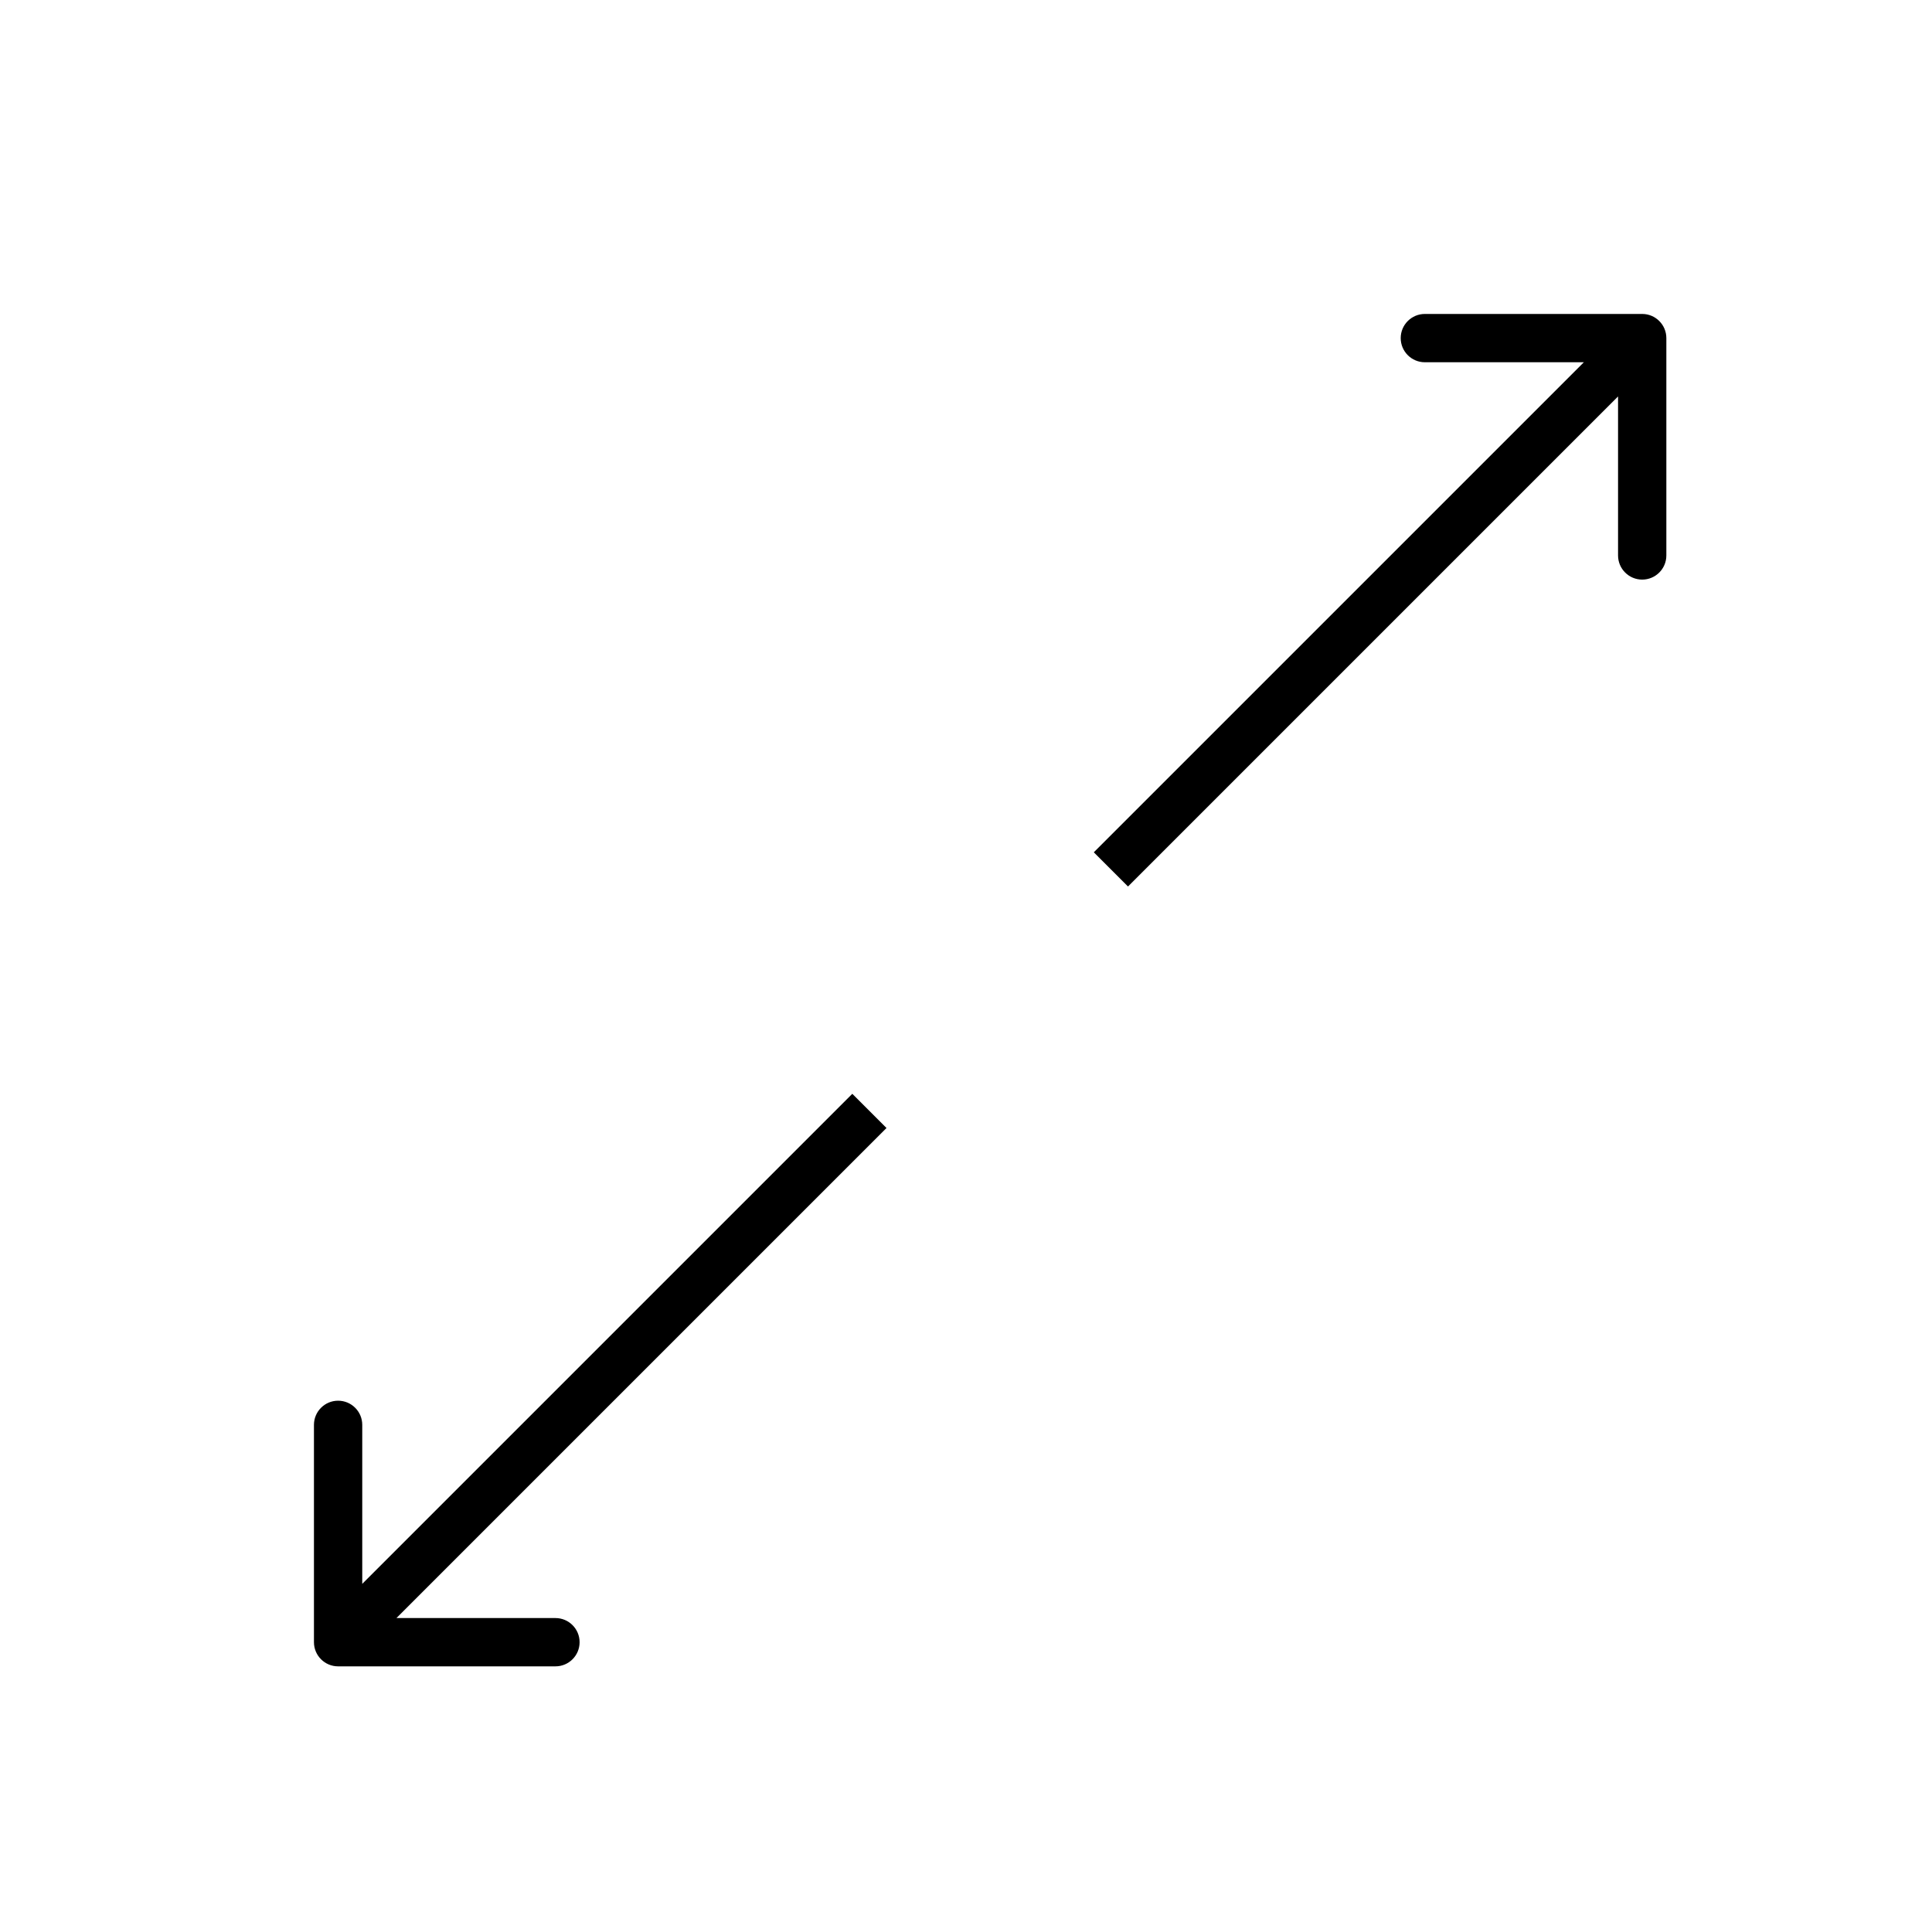 <svg width="40" height="40" viewBox="0 0 40 40" fill="none" xmlns="http://www.w3.org/2000/svg">
<g filter="url(#filter0_b_59:28)">
<rect width="40" height="40" rx="10" fill="white" fill-opacity="0.8"/>
</g>
<path d="M34.5 7C34.5 6.724 34.276 6.5 34 6.5H29.5C29.224 6.5 29 6.724 29 7C29 7.276 29.224 7.5 29.5 7.5H33.5V11.5C33.5 11.776 33.724 12 34 12C34.276 12 34.5 11.776 34.5 11.5V7ZM23.354 18.354L34.354 7.354L33.646 6.646L22.646 17.646L23.354 18.354Z" fill="black"/>
<path d="M6.5 34C6.5 34.276 6.724 34.5 7 34.5L11.5 34.5C11.776 34.5 12 34.276 12 34C12 33.724 11.776 33.5 11.5 33.5L7.5 33.5L7.5 29.5C7.5 29.224 7.276 29 7 29C6.724 29 6.5 29.224 6.5 29.5L6.5 34ZM17.646 22.646L6.646 33.646L7.354 34.354L18.354 23.354L17.646 22.646Z" fill="black"/>
<defs>
<filter id="filter0_b_59:28" x="-4" y="-4" width="48" height="48" filterUnits="userSpaceOnUse" color-interpolation-filters="sRGB">
<feFlood flood-opacity="0" result="BackgroundImageFix"/>
<feGaussianBlur in="BackgroundImage" stdDeviation="2"/>
<feComposite in2="SourceAlpha" operator="in" result="effect1_backgroundBlur_59:28"/>
<feBlend mode="normal" in="SourceGraphic" in2="effect1_backgroundBlur_59:28" result="shape"/>
</filter>
</defs>
</svg>
